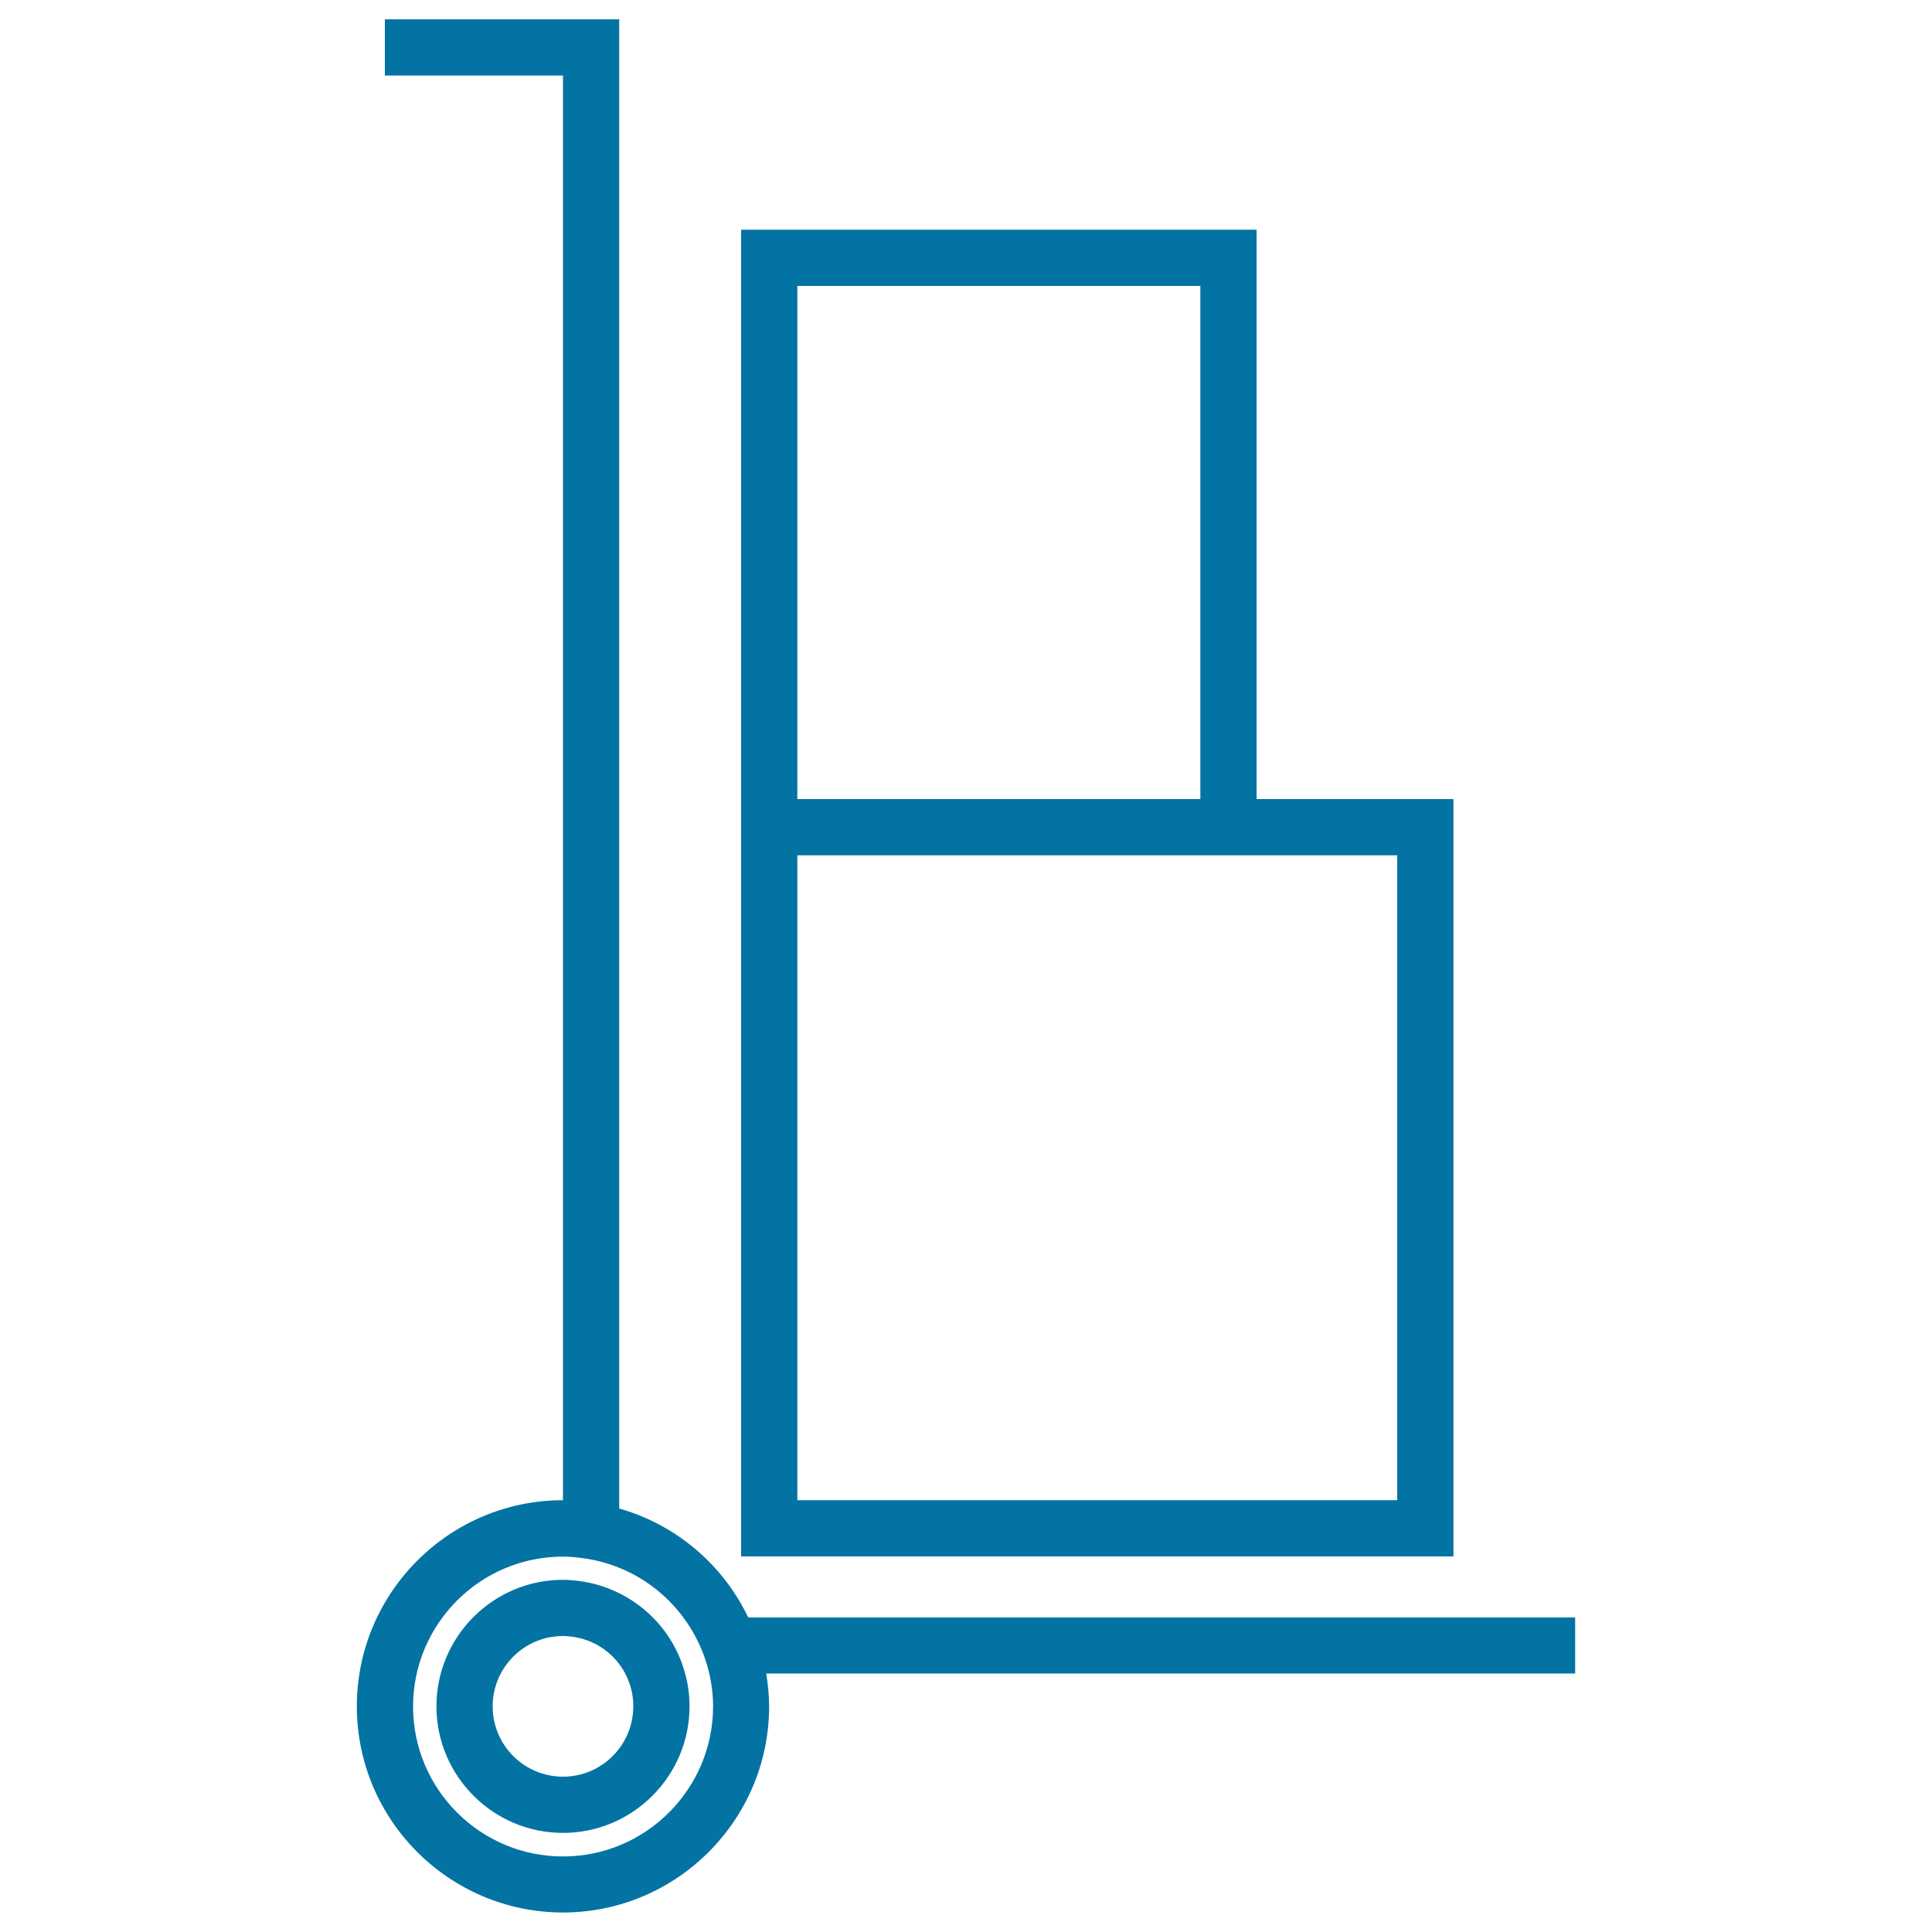 <svg xmlns="http://www.w3.org/2000/svg" viewBox="0 0 1000 1000" style="fill:#0273a2">
<title>Trolley Push Cart With Boxes SVG icon</title>
<g><g><path d="M752.3,413.6H650.4V118.9H383.6v294.7v29.1v362.9h368.7V413.6L752.3,413.6z M412.7,148h208.6v265.6H412.7V148z M723.2,776.5H412.7V442.7h237.7h72.8V776.5z"/><path d="M815.3,837.2h-428c-13.2-27.5-37.5-48.1-66.8-56.4V10H199.2v29.1h92.2v737.4c-58.9,0-106.7,47.9-106.7,106.7c0,58.9,47.9,106.7,106.7,106.7c58.8,0,106.7-47.9,106.7-106.7c0-5.7-0.6-11.3-1.5-17h418.7L815.3,837.2L815.3,837.2L815.3,837.2z M291.4,960.9c-42.8,0-77.6-34.8-77.6-77.6c0-42.8,34.8-77.6,77.6-77.6c3.7,0,7.7,0.4,12.3,1.1c27.7,4.4,50.9,23.6,60.6,50c3.2,8.7,4.8,17.6,4.8,26.5C369,926.1,334.2,960.9,291.4,960.9z"/><path d="M301.7,818.6c-3.4-0.5-6.8-0.9-10.3-0.9c-36.1,0-65.5,29.4-65.5,65.5c0,36.1,29.4,65.5,65.5,65.5c36.1,0,65.5-29.4,65.5-65.5c0-7.6-1.3-15.1-4-22.4C344.8,838.5,325.1,822.4,301.7,818.6z M291.4,919.6c-20.1,0-36.4-16.3-36.4-36.4c0-20.1,16.3-36.4,36.4-36.4c2,0,3.9,0.2,5.8,0.5c13,2.1,23.9,11,28.4,23.4c1.5,4.1,2.2,8.3,2.2,12.4C327.8,903.3,311.5,919.6,291.4,919.6z"/></g></g>
</svg>